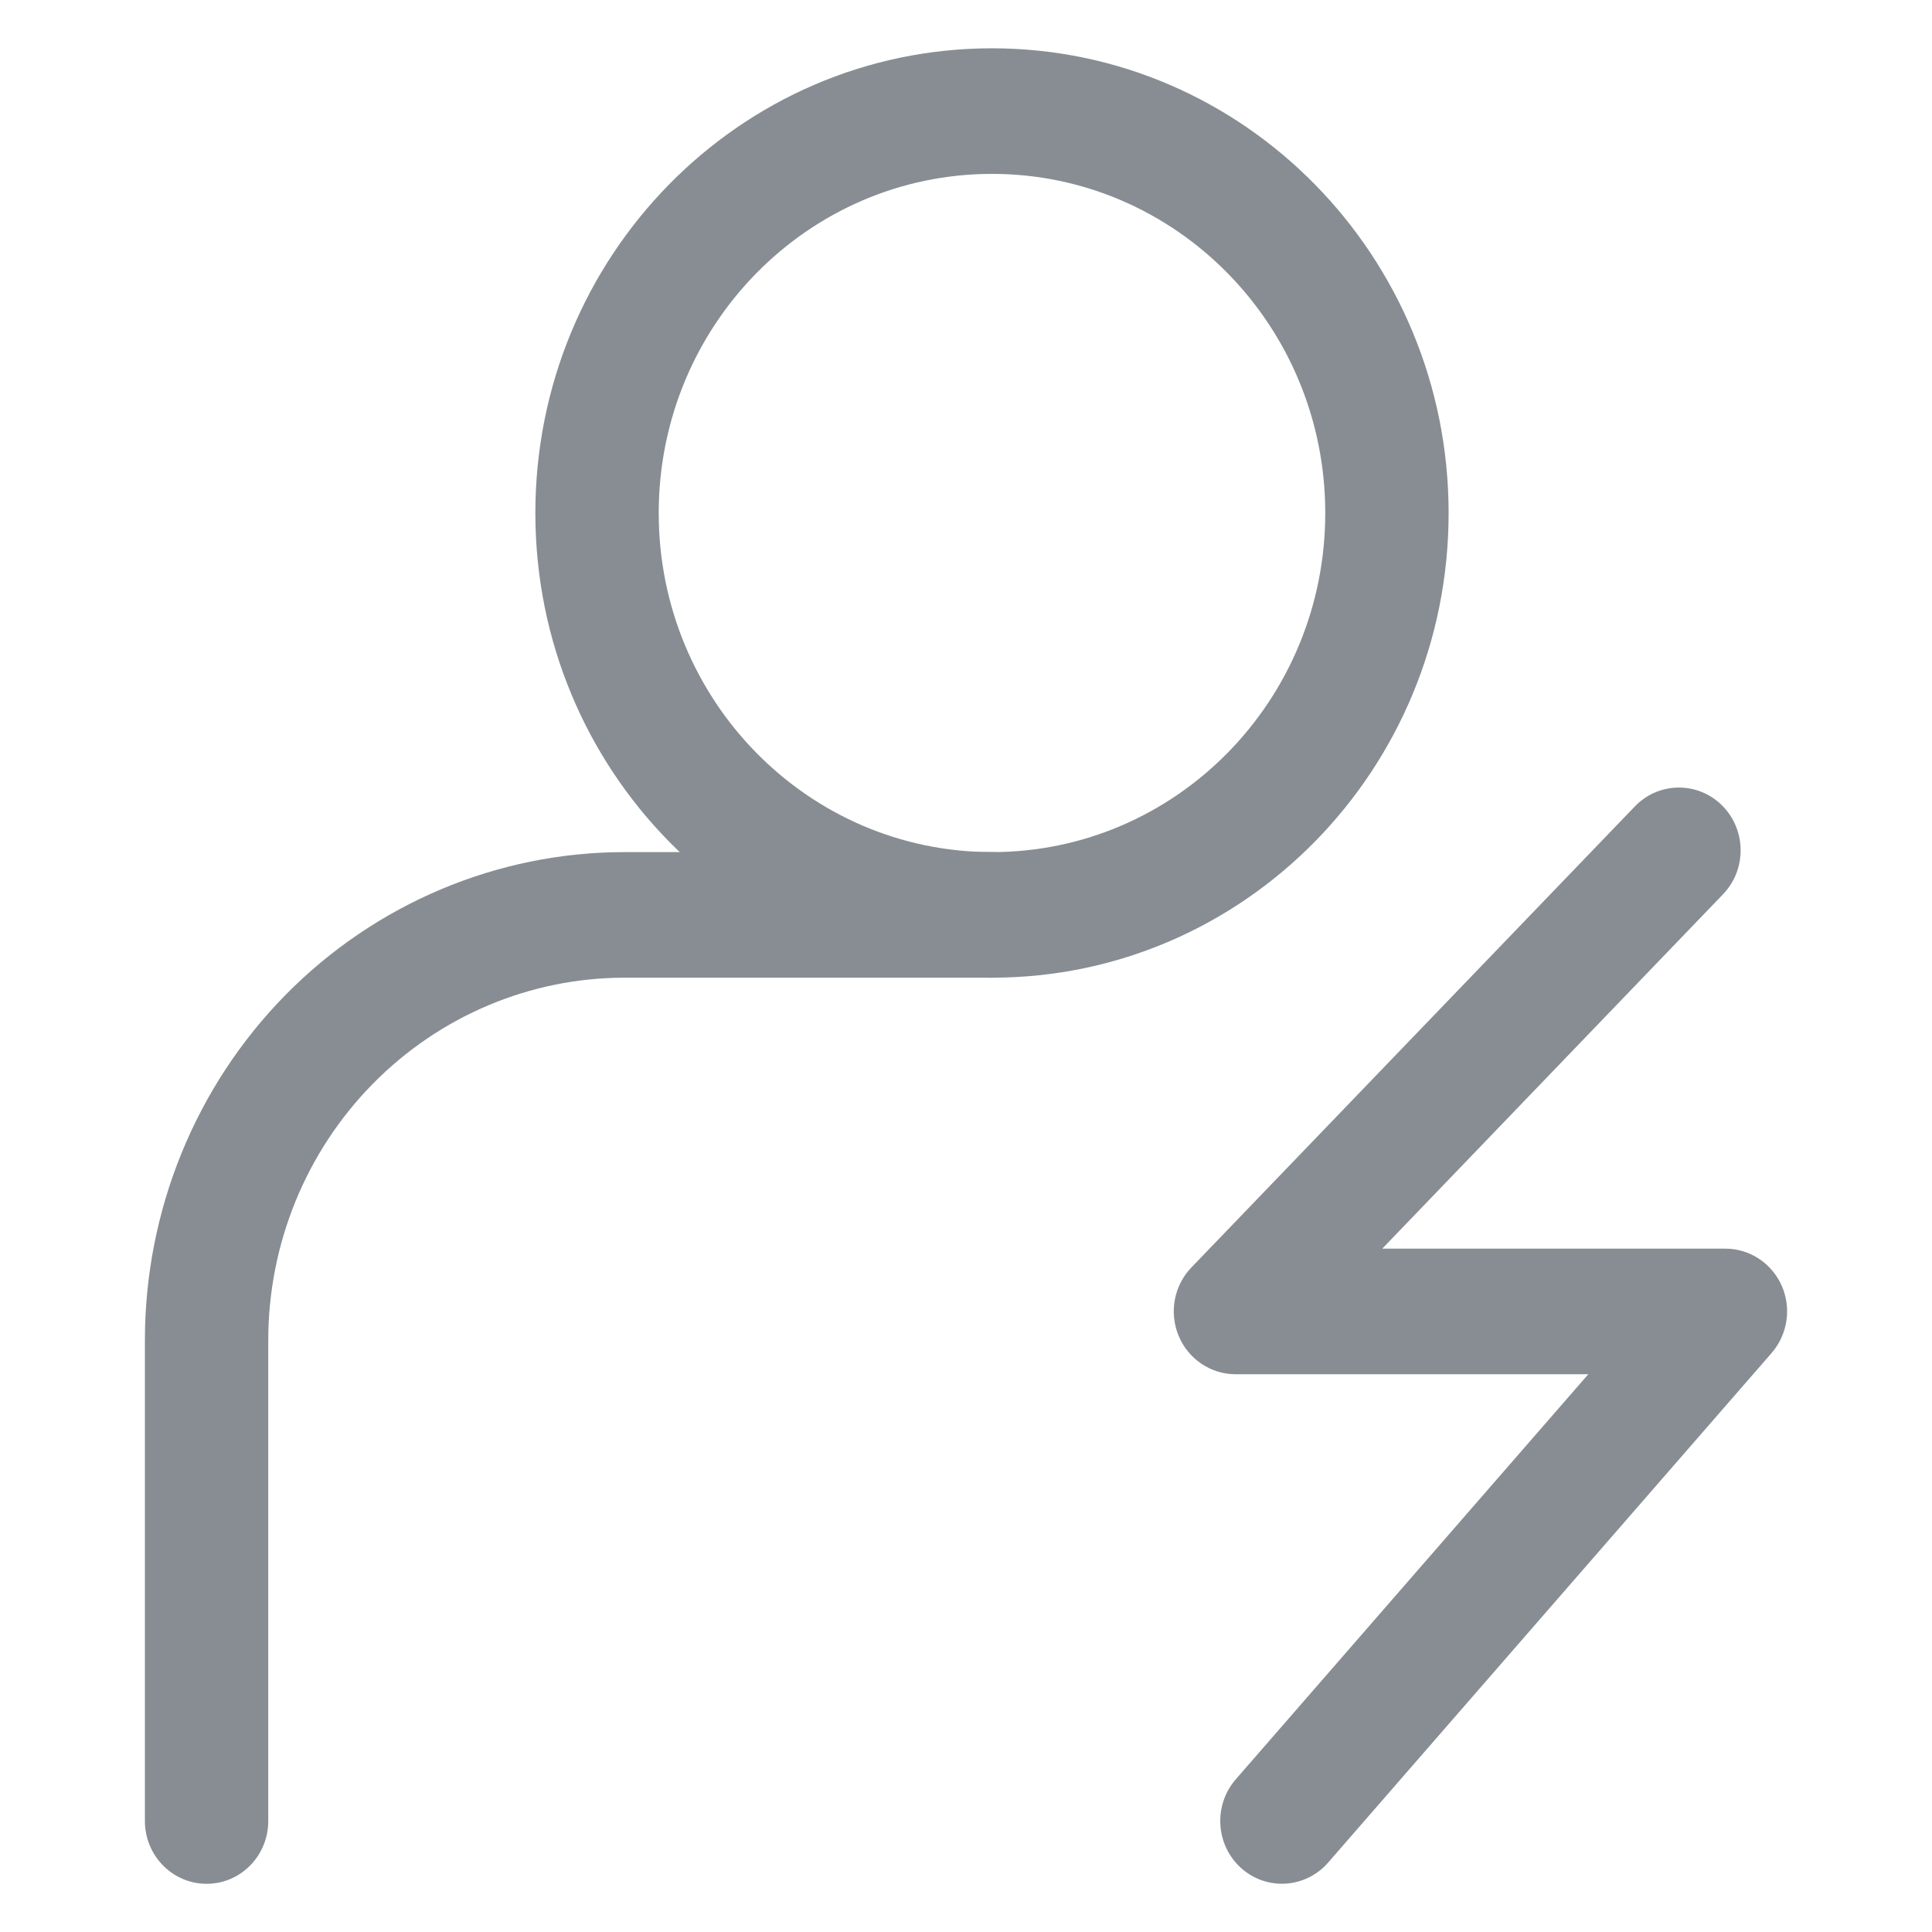 <svg width="20" height="20" viewBox="0 0 20 20" fill="none" xmlns="http://www.w3.org/2000/svg">
<path fill-rule="evenodd" clip-rule="evenodd" d="M10.269 1.8C8.364 1.8 6.819 3.372 6.819 5.311C6.819 7.25 8.364 8.821 10.269 8.821C12.174 8.821 13.719 7.25 13.719 5.311C13.719 3.372 12.174 1.8 10.269 1.8ZM5.542 5.311C5.542 2.654 7.658 0.5 10.269 0.5C12.88 0.5 14.996 2.654 14.996 5.311C14.996 7.968 12.88 10.121 10.269 10.121C7.658 10.121 5.542 7.968 5.542 5.311Z" fill="#878D93"/>
<path fill-rule="evenodd" clip-rule="evenodd" d="M6.466 10.121C5.488 10.121 4.55 10.517 3.858 11.221C3.166 11.925 2.777 12.879 2.777 13.875V18.851C2.777 19.21 2.492 19.501 2.139 19.501C1.786 19.501 1.5 19.21 1.5 18.851V13.875C1.5 12.534 2.023 11.249 2.954 10.301C3.886 9.354 5.149 8.821 6.466 8.821L10.269 8.821C10.622 8.821 10.908 9.112 10.908 9.471C10.908 9.83 10.622 10.121 10.269 10.121L6.466 10.121Z" fill="#878D93"/>
<path fill-rule="evenodd" clip-rule="evenodd" d="M17.827 8.338C18.079 8.589 18.083 9.001 17.837 9.257L14.309 12.926H17.861C18.113 12.926 18.34 13.076 18.444 13.309C18.547 13.542 18.506 13.815 18.339 14.007L13.749 19.281C13.515 19.55 13.111 19.575 12.847 19.337C12.583 19.099 12.559 18.688 12.793 18.419L16.442 14.226H12.79C12.533 14.226 12.301 14.069 12.201 13.828C12.101 13.586 12.153 13.308 12.333 13.121L16.924 8.348C17.17 8.092 17.575 8.087 17.827 8.338Z" fill="#878D93"/>
</svg>
